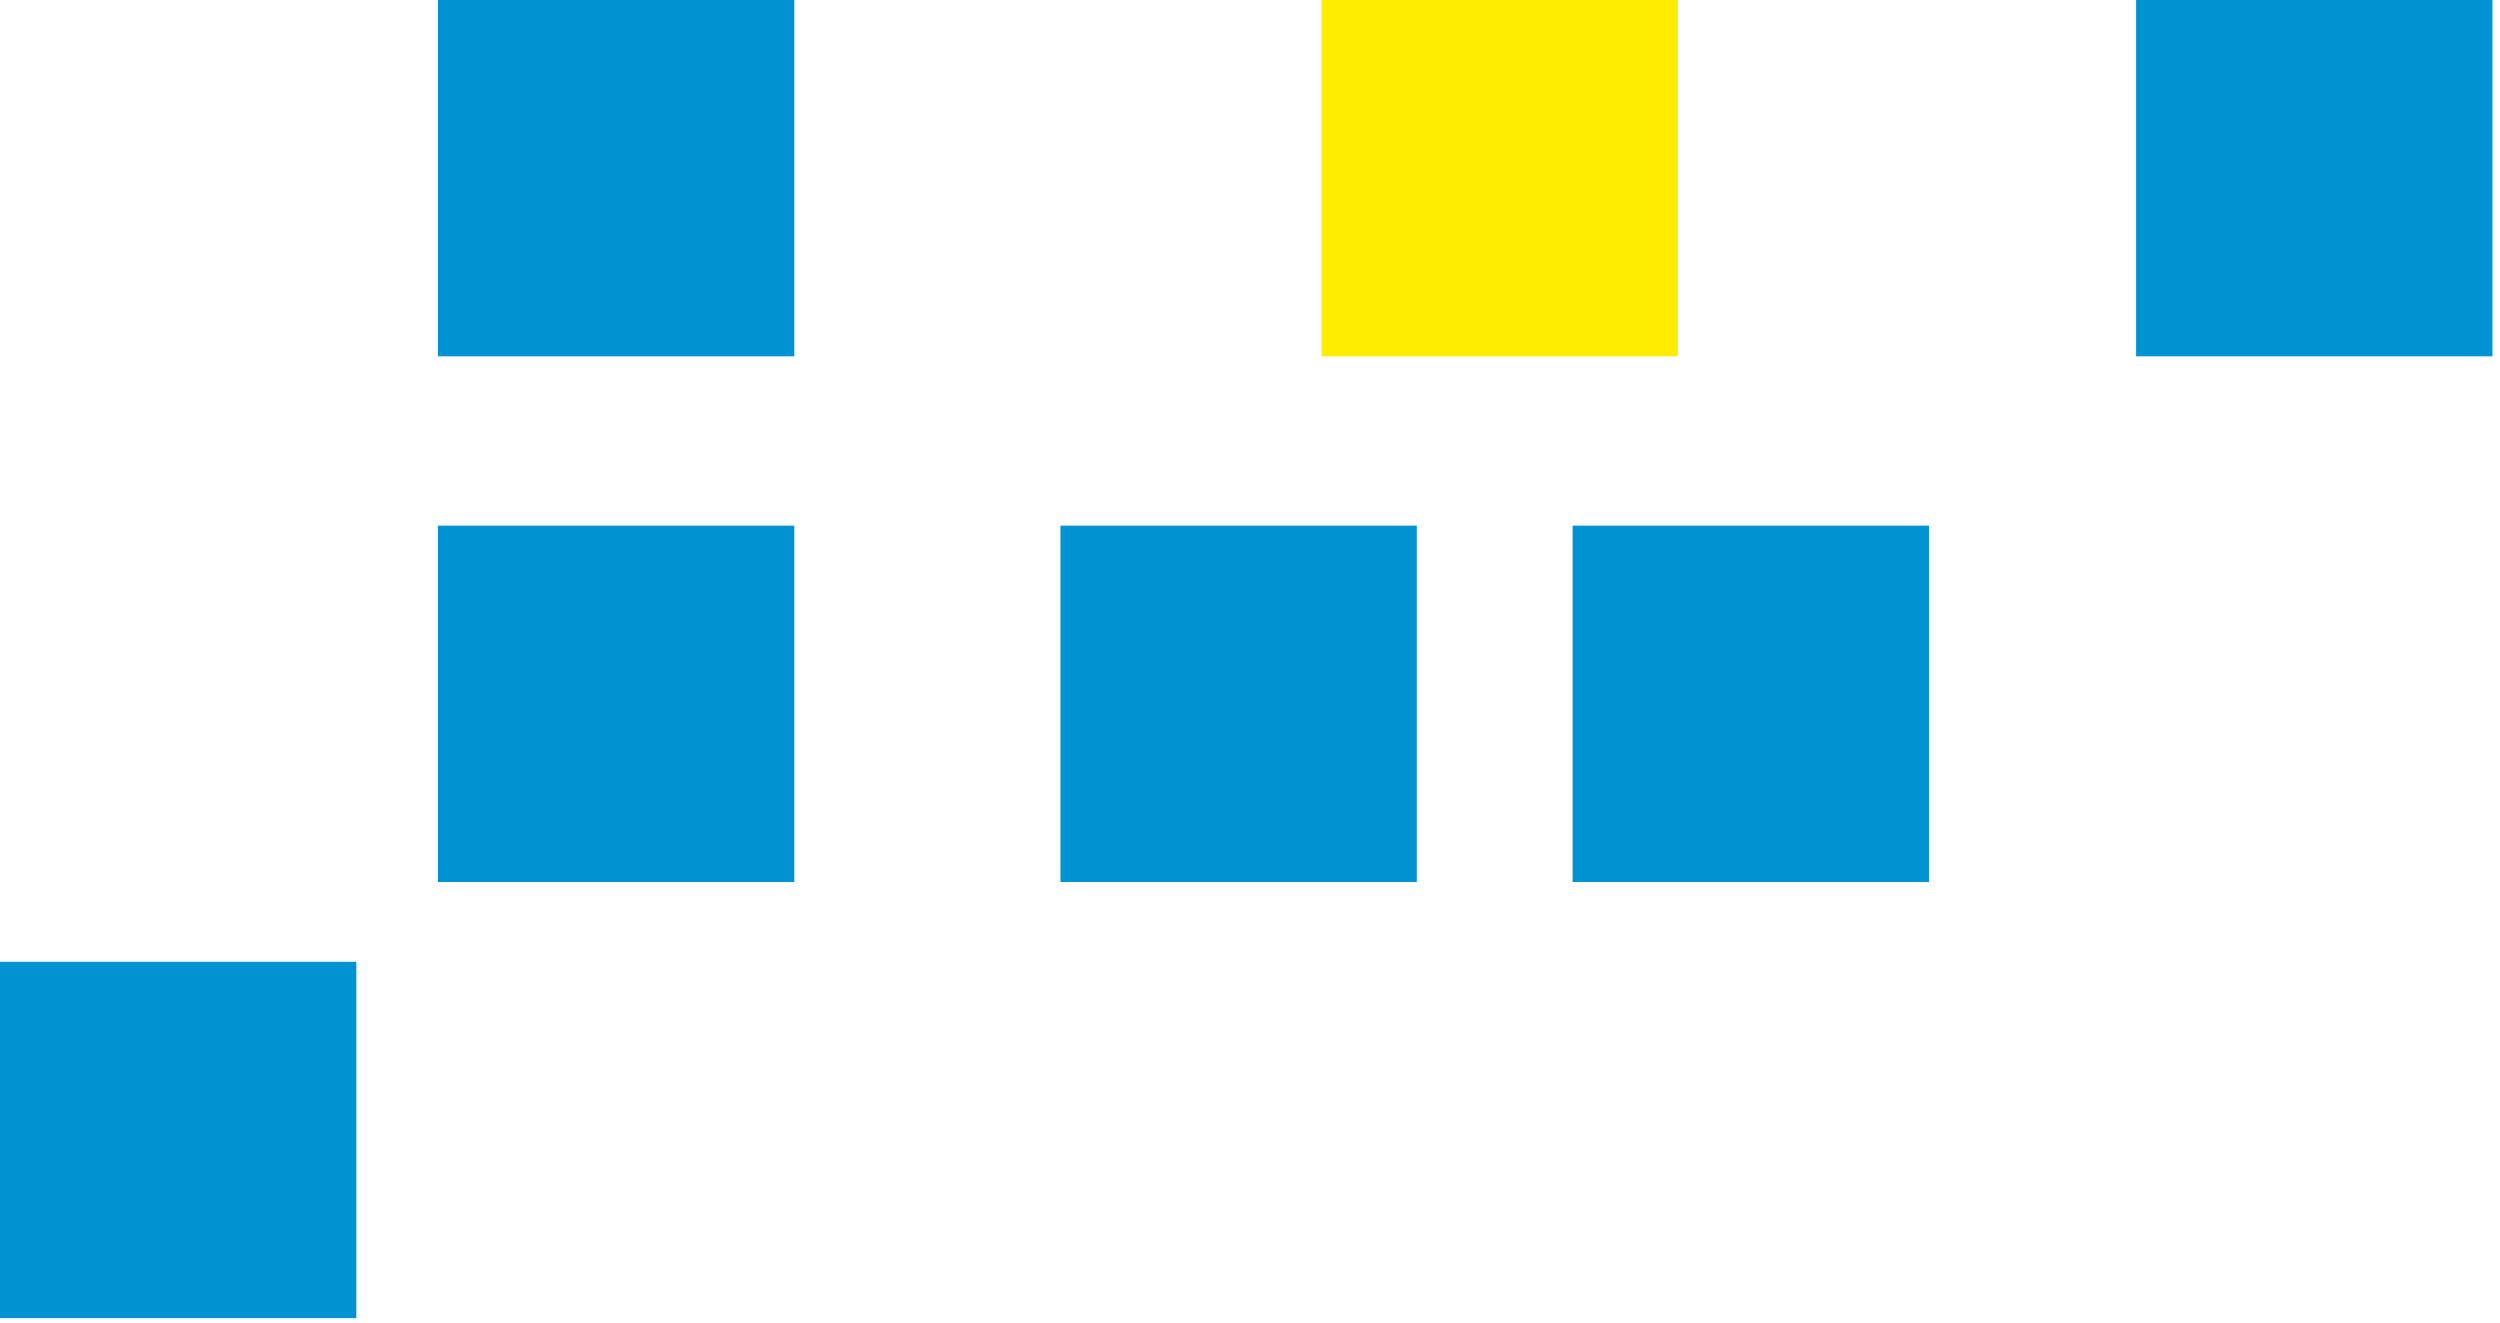 <svg width="189" height="100" viewBox="0 0 189 100" fill="none" xmlns="http://www.w3.org/2000/svg">
<g clip-path="url(#clip0_327_1097)">
<path d="M60.05 0H33.11V26.94H60.05V0Z" fill="#0093D3"/>
<path d="M126.85 0H99.91V26.94H126.85V0Z" fill="#FFED00"/>
<path d="M107.11 39.74H80.17V66.68H107.11V39.74Z" fill="#0093D3"/>
<path d="M145.83 39.74H118.89V66.68H145.83V39.74Z" fill="#0093D3"/>
<path d="M188.43 0H161.49V26.94H188.43V0Z" fill="#0093D3"/>
<path d="M26.94 72.71H0V99.65H26.94V72.71Z" fill="#0093D3"/>
<path d="M60.05 39.74H33.11V66.68H60.05V39.74Z" fill="#0093D3"/>
</g>
<defs>
<clipPath id="clip0_327_1097">
<rect width="188.43" height="99.65" fill="white"/>
</clipPath>
</defs>
</svg>
